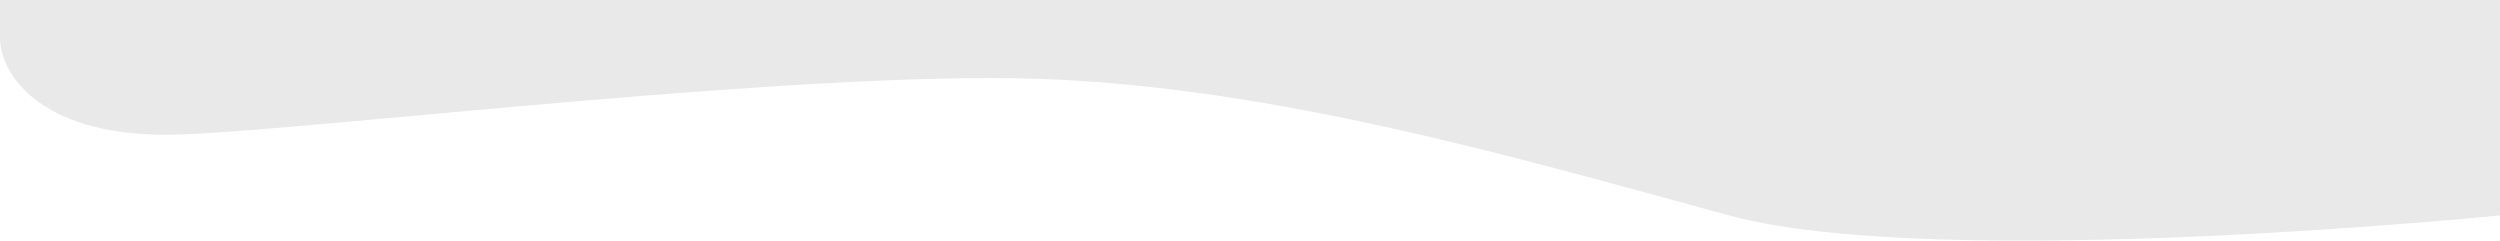 <svg xmlns="http://www.w3.org/2000/svg" width="1441.096" height="138.702" viewBox="0 0 1441.096 138.702">
  <path id="wave-dark" d="M4199.1-8143.21H2758v22.052c0,20.365,23.591,58.869,105.99,55.429s356.229-36.7,492.906-32.028,277.34,45.989,397.743,78.708,444.458,0,444.458,0Z" transform="translate(-2758 8143.21)" fill="#e9e9e9"/>
</svg>
